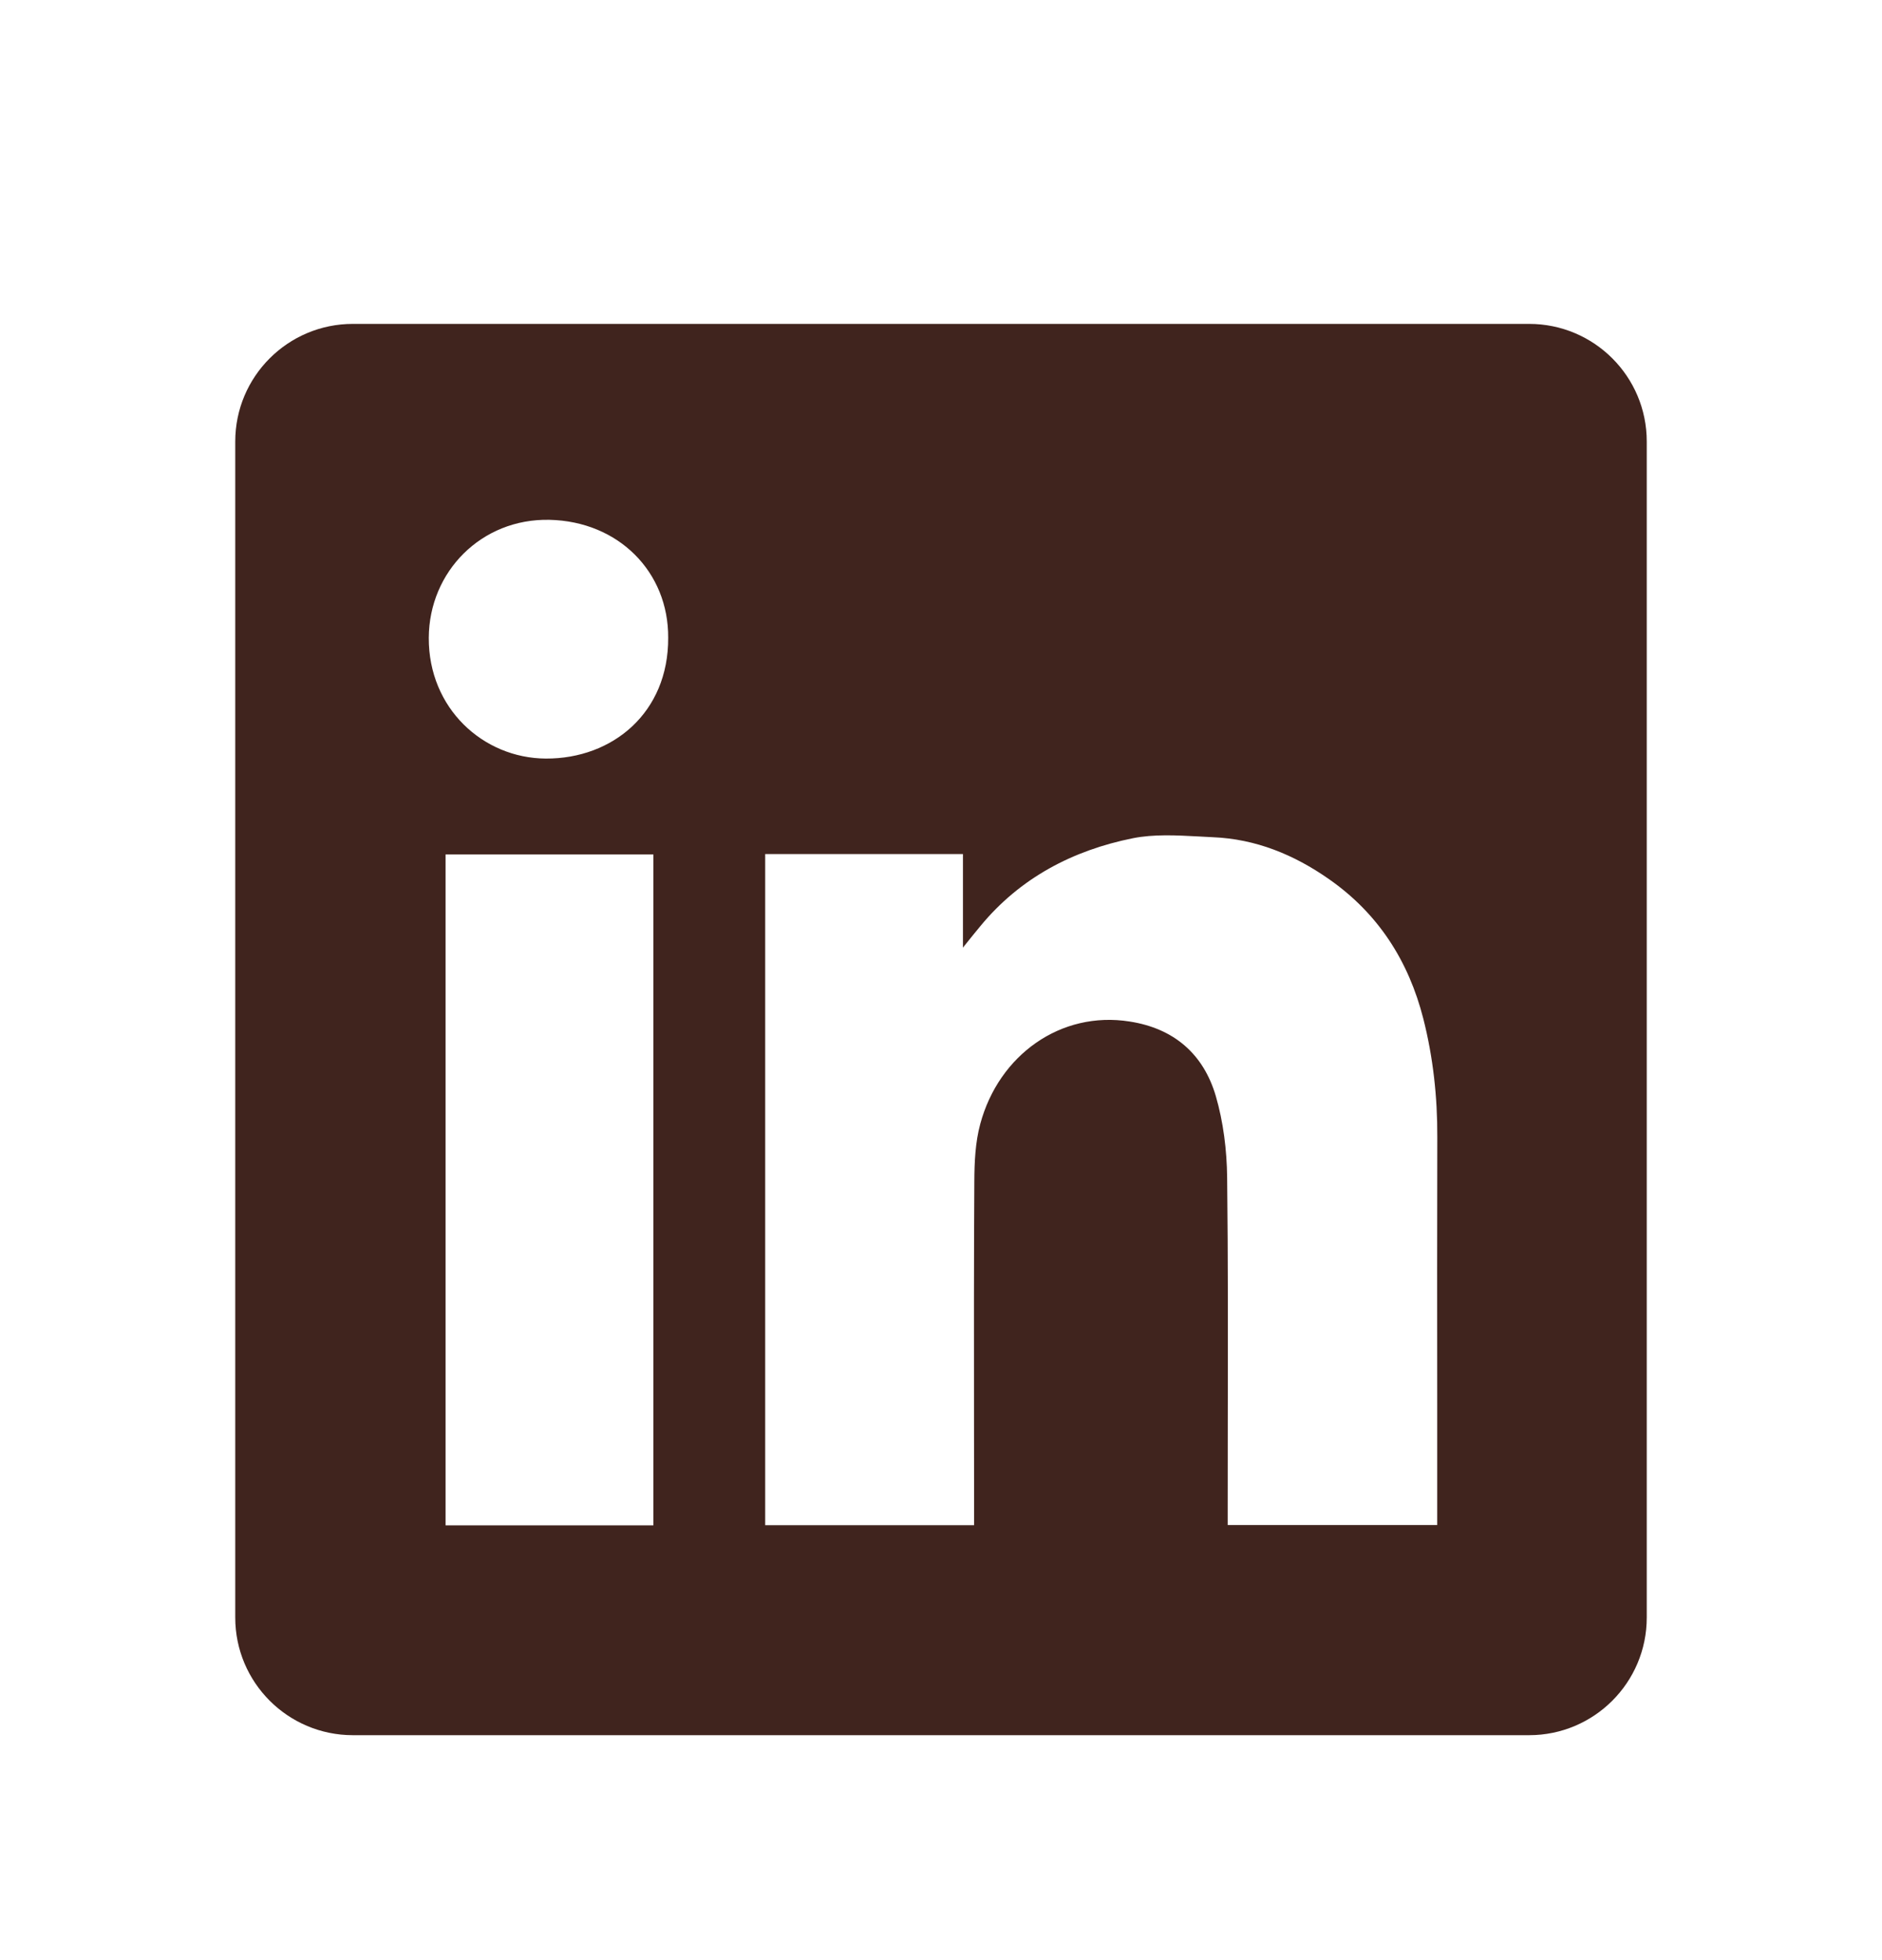 <svg width="24" height="25" viewBox="0 0 24 25" fill="none" xmlns="http://www.w3.org/2000/svg">
<path fill-rule="evenodd" clip-rule="evenodd" d="M4.5 4.131C3.672 4.131 3 4.802 3 5.631V20.631C3 21.459 3.672 22.131 4.5 22.131H19.5C20.328 22.131 21 21.459 21 20.631V5.631C21 4.802 20.328 4.131 19.5 4.131H4.5ZM8.521 8.134C8.526 9.09 7.811 9.679 6.961 9.675C6.161 9.671 5.464 9.034 5.468 8.135C5.472 7.29 6.14 6.611 7.008 6.63C7.888 6.65 8.526 7.295 8.521 8.134ZM12.28 10.893H9.76H9.758V19.453H12.422V19.253C12.422 18.873 12.421 18.493 12.421 18.113C12.42 17.099 12.419 16.084 12.425 15.071C12.426 14.825 12.437 14.569 12.501 14.334C12.738 13.456 13.527 12.889 14.407 13.029C14.973 13.117 15.347 13.445 15.504 13.978C15.601 14.311 15.645 14.67 15.649 15.017C15.661 16.065 15.659 17.112 15.657 18.16C15.657 18.53 15.656 18.9 15.656 19.27V19.451H18.328V19.246C18.328 18.794 18.328 18.342 18.328 17.89C18.327 16.761 18.326 15.631 18.329 14.501C18.331 13.991 18.276 13.487 18.151 12.994C17.964 12.259 17.577 11.652 16.948 11.213C16.503 10.901 16.013 10.7 15.466 10.678C15.404 10.675 15.341 10.671 15.278 10.668C14.998 10.653 14.714 10.638 14.447 10.691C13.682 10.845 13.01 11.195 12.502 11.812C12.443 11.883 12.385 11.955 12.299 12.062L12.28 12.087V10.893ZM5.682 19.455H8.332V10.898H5.682V19.455Z" fill="#40241E"/>
</svg>
